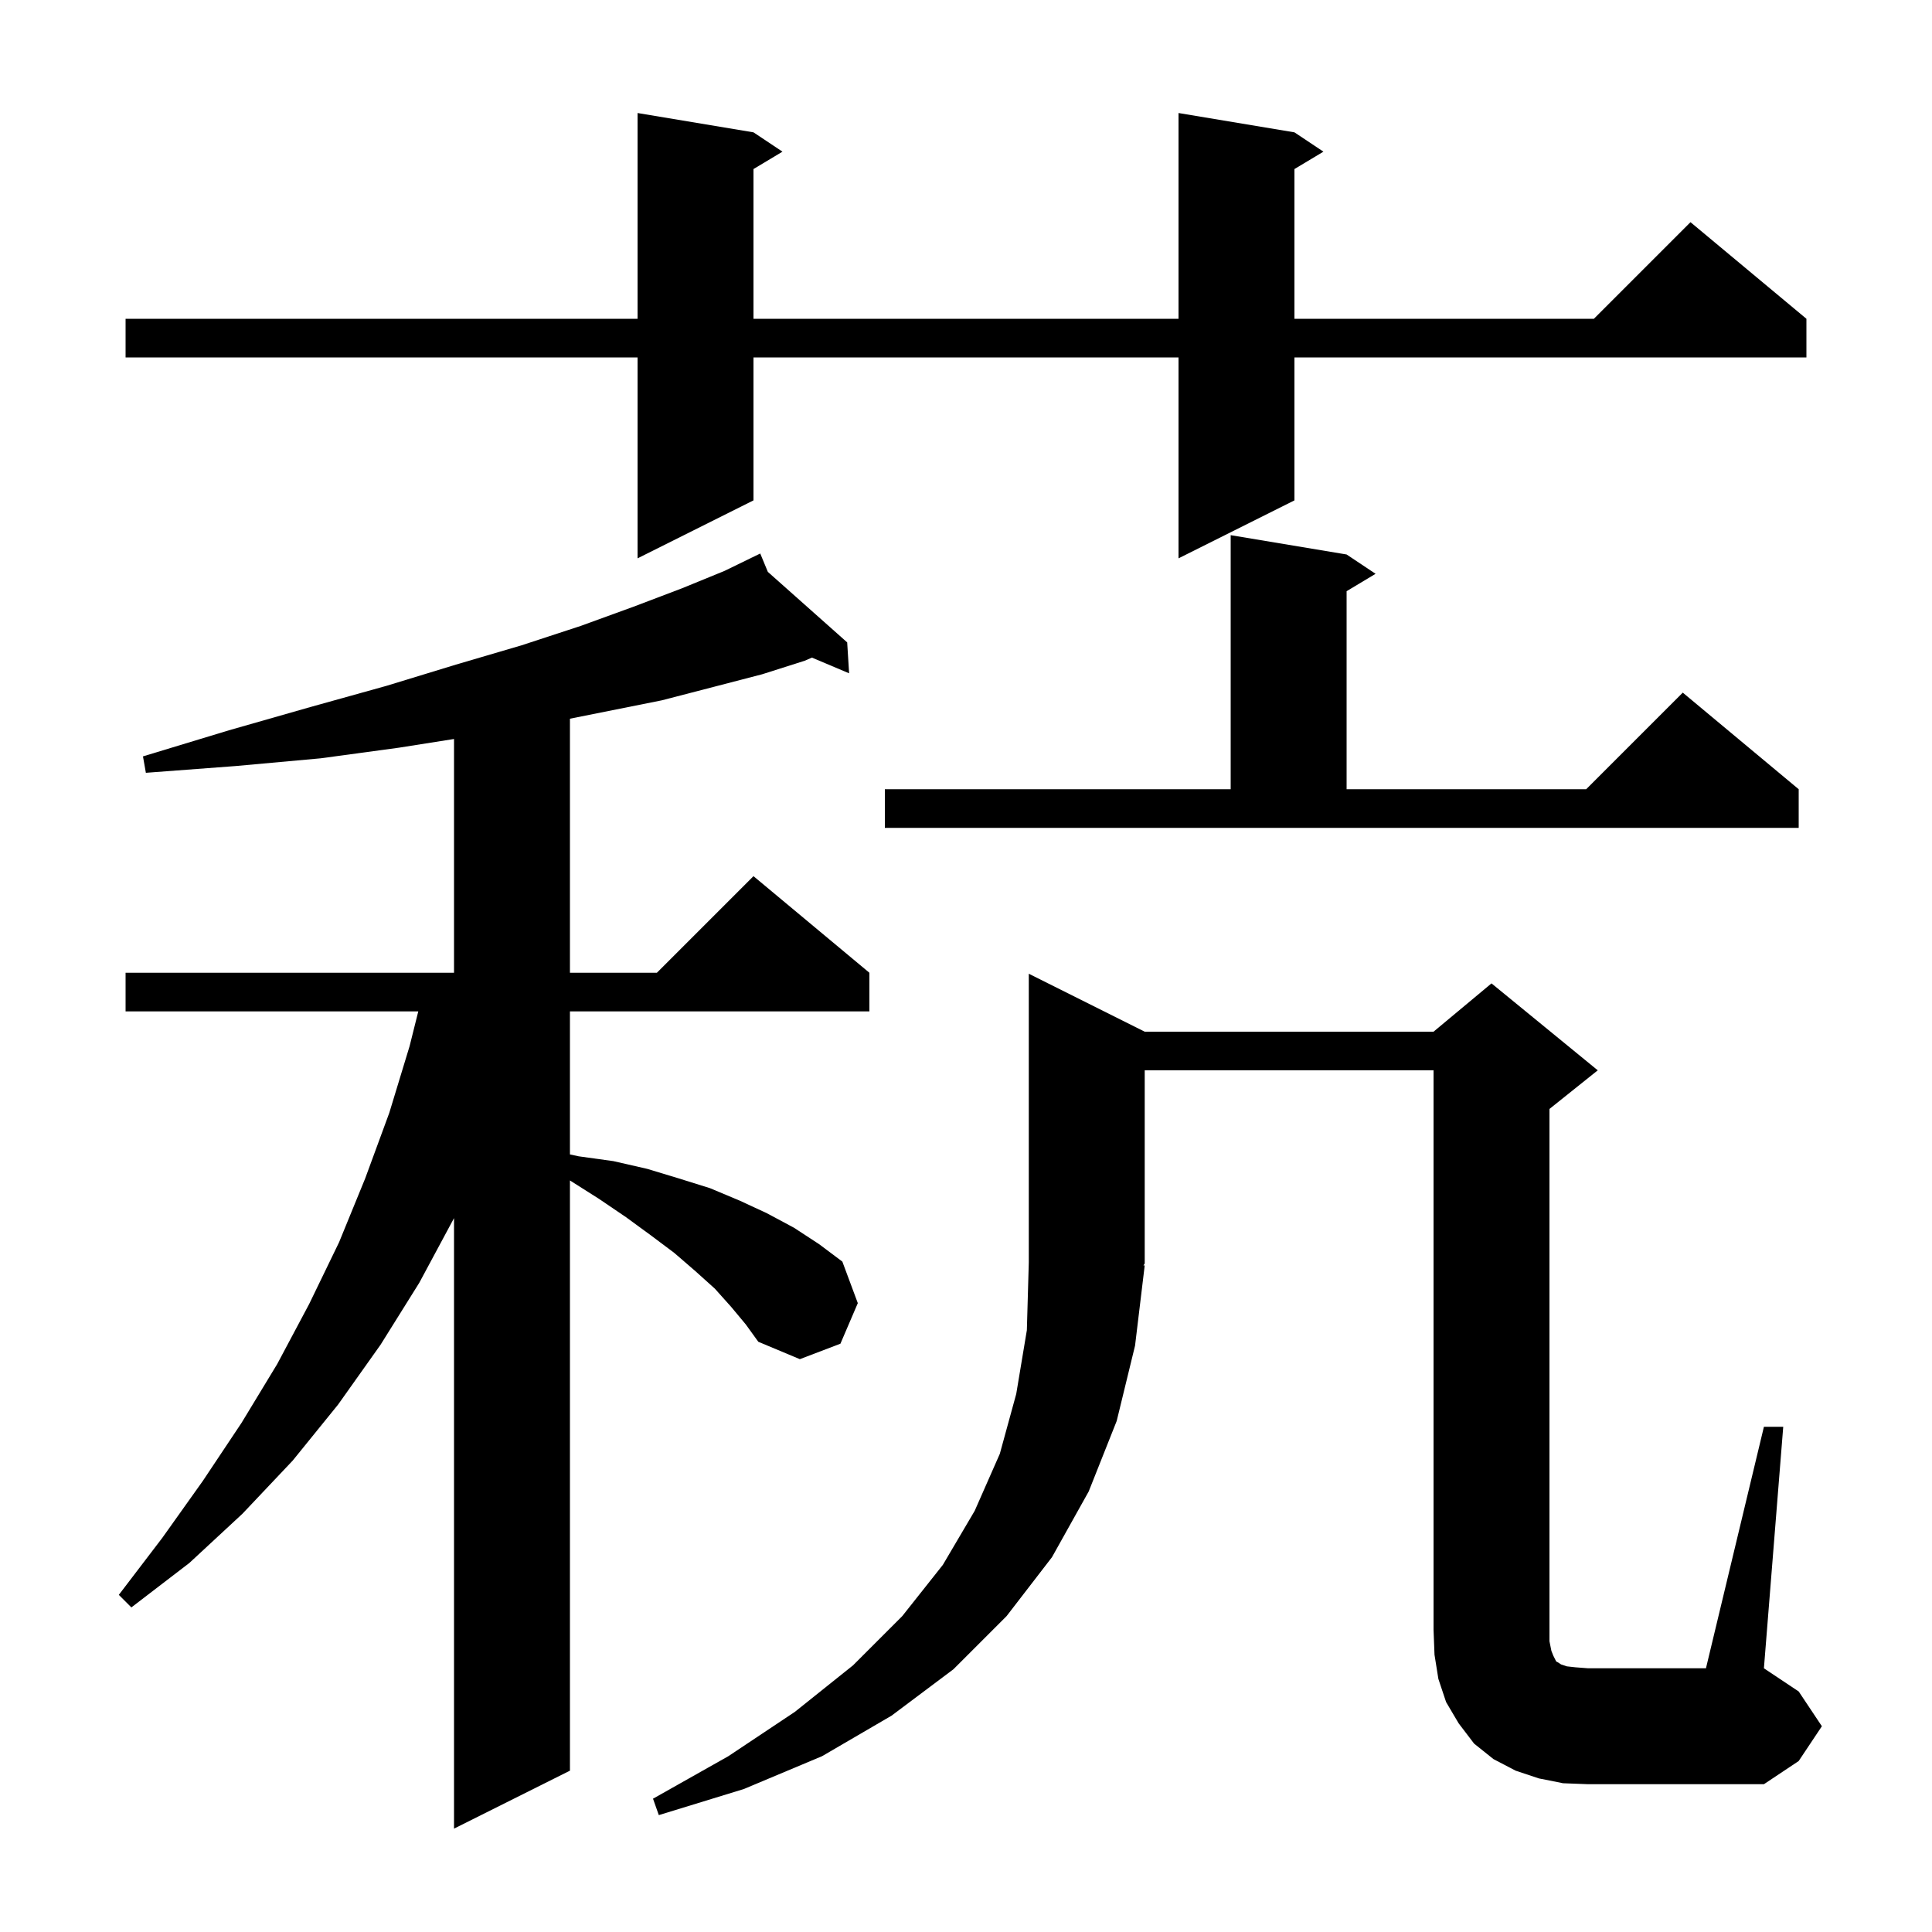 <svg xmlns="http://www.w3.org/2000/svg" xmlns:xlink="http://www.w3.org/1999/xlink" version="1.1" baseProfile="full" viewBox="0 0 200 200" width="200" height="200"><g fill="currentColor"><path d="M 75.7 135.3 L 74.0 133.4 L 72.0 131.6 L 69.8 129.7 L 67.4 127.9 L 64.8 126.0 L 62.0 124.1 L 59.0 122.2 L 59.0 183.3 L 47.0 189.3 L 47.0 126.1 L 43.4 132.8 L 39.4 139.2 L 35.0 145.4 L 30.3 151.2 L 25.1 156.7 L 19.6 161.8 L 13.6 166.4 L 12.3 165.1 L 16.8 159.2 L 21.0 153.3 L 25.0 147.3 L 28.7 141.2 L 32.0 135.0 L 35.1 128.6 L 37.8 122.0 L 40.3 115.2 L 42.4 108.3 L 43.3 104.7 L 13.0 104.7 L 13.0 100.7 L 47.0 100.7 L 47.0 76.5 L 41.3 77.4 L 33.2 78.5 L 24.4 79.3 L 15.1 80.0 L 14.8 78.3 L 23.7 75.6 L 32.1 73.2 L 40.0 71.0 L 47.2 68.8 L 54.0 66.8 L 60.1 64.8 L 65.6 62.8 L 70.6 60.9 L 75.0 59.1 L 77.816 57.73 L 77.8 57.7 L 77.828 57.724 L 78.7 57.3 L 79.487 59.2 L 87.7 66.5 L 87.9 69.7 L 84.05 68.076 L 83.3 68.4 L 78.9 69.8 L 73.9 71.1 L 68.5 72.5 L 59.0 74.4 L 59.0 100.7 L 68.0 100.7 L 78.0 90.7 L 90.0 100.7 L 90.0 104.7 L 59.0 104.7 L 59.0 119.505 L 59.9 119.7 L 63.5 120.2 L 67.0 121.0 L 70.3 122.0 L 73.5 123.0 L 76.6 124.3 L 79.4 125.6 L 82.2 127.1 L 84.8 128.8 L 87.2 130.6 L 88.8 134.9 L 87.0 139.1 L 82.8 140.7 L 78.5 138.9 L 77.2 137.1 Z M 182.6 147.7 L 184.6 147.7 L 182.6 172.7 L 186.2 175.1 L 188.6 178.7 L 186.2 182.3 L 182.6 184.7 L 164.4 184.7 L 161.8 184.6 L 159.3 184.1 L 156.9 183.3 L 154.6 182.1 L 152.6 180.5 L 151.0 178.4 L 149.7 176.2 L 148.9 173.8 L 148.5 171.3 L 148.4 168.7 L 148.4 110.8 L 118.5 110.8 L 118.5 130.8 L 118.369 130.997 L 118.5 131.0 L 117.5 139.3 L 115.6 147.1 L 112.7 154.4 L 108.9 161.2 L 104.2 167.3 L 98.7 172.8 L 92.3 177.6 L 85.1 181.8 L 77.0 185.2 L 68.2 187.9 L 67.6 186.2 L 75.4 181.8 L 82.3 177.2 L 88.3 172.4 L 93.4 167.3 L 97.6 162.0 L 100.9 156.4 L 103.5 150.5 L 105.2 144.3 L 106.3 137.7 L 106.5 130.7 L 106.5 100.8 L 118.5 106.8 L 148.4 106.8 L 154.4 101.8 L 165.4 110.8 L 160.4 114.8 L 160.4 169.9 L 160.6 170.9 L 160.8 171.4 L 161.1 172.0 L 161.3 172.1 L 161.6 172.3 L 162.2 172.5 L 163.1 172.6 L 164.4 172.7 L 176.6 172.7 Z M 91.6 81.7 L 127.4 81.7 L 127.4 55.4 L 139.4 57.4 L 142.4 59.4 L 139.4 61.2 L 139.4 81.7 L 164.2 81.7 L 174.2 71.7 L 186.2 81.7 L 186.2 85.7 L 91.6 85.7 Z M 134.0 13.7 L 137.0 15.7 L 134.0 17.5 L 134.0 33.0 L 165.0 33.0 L 175.0 23.0 L 187.0 33.0 L 187.0 37.0 L 134.0 37.0 L 134.0 51.8 L 122.0 57.8 L 122.0 37.0 L 78.0 37.0 L 78.0 51.8 L 66.0 57.8 L 66.0 37.0 L 13.0 37.0 L 13.0 33.0 L 66.0 33.0 L 66.0 11.7 L 78.0 13.7 L 81.0 15.7 L 78.0 17.5 L 78.0 33.0 L 122.0 33.0 L 122.0 11.7 Z "/></g></svg>